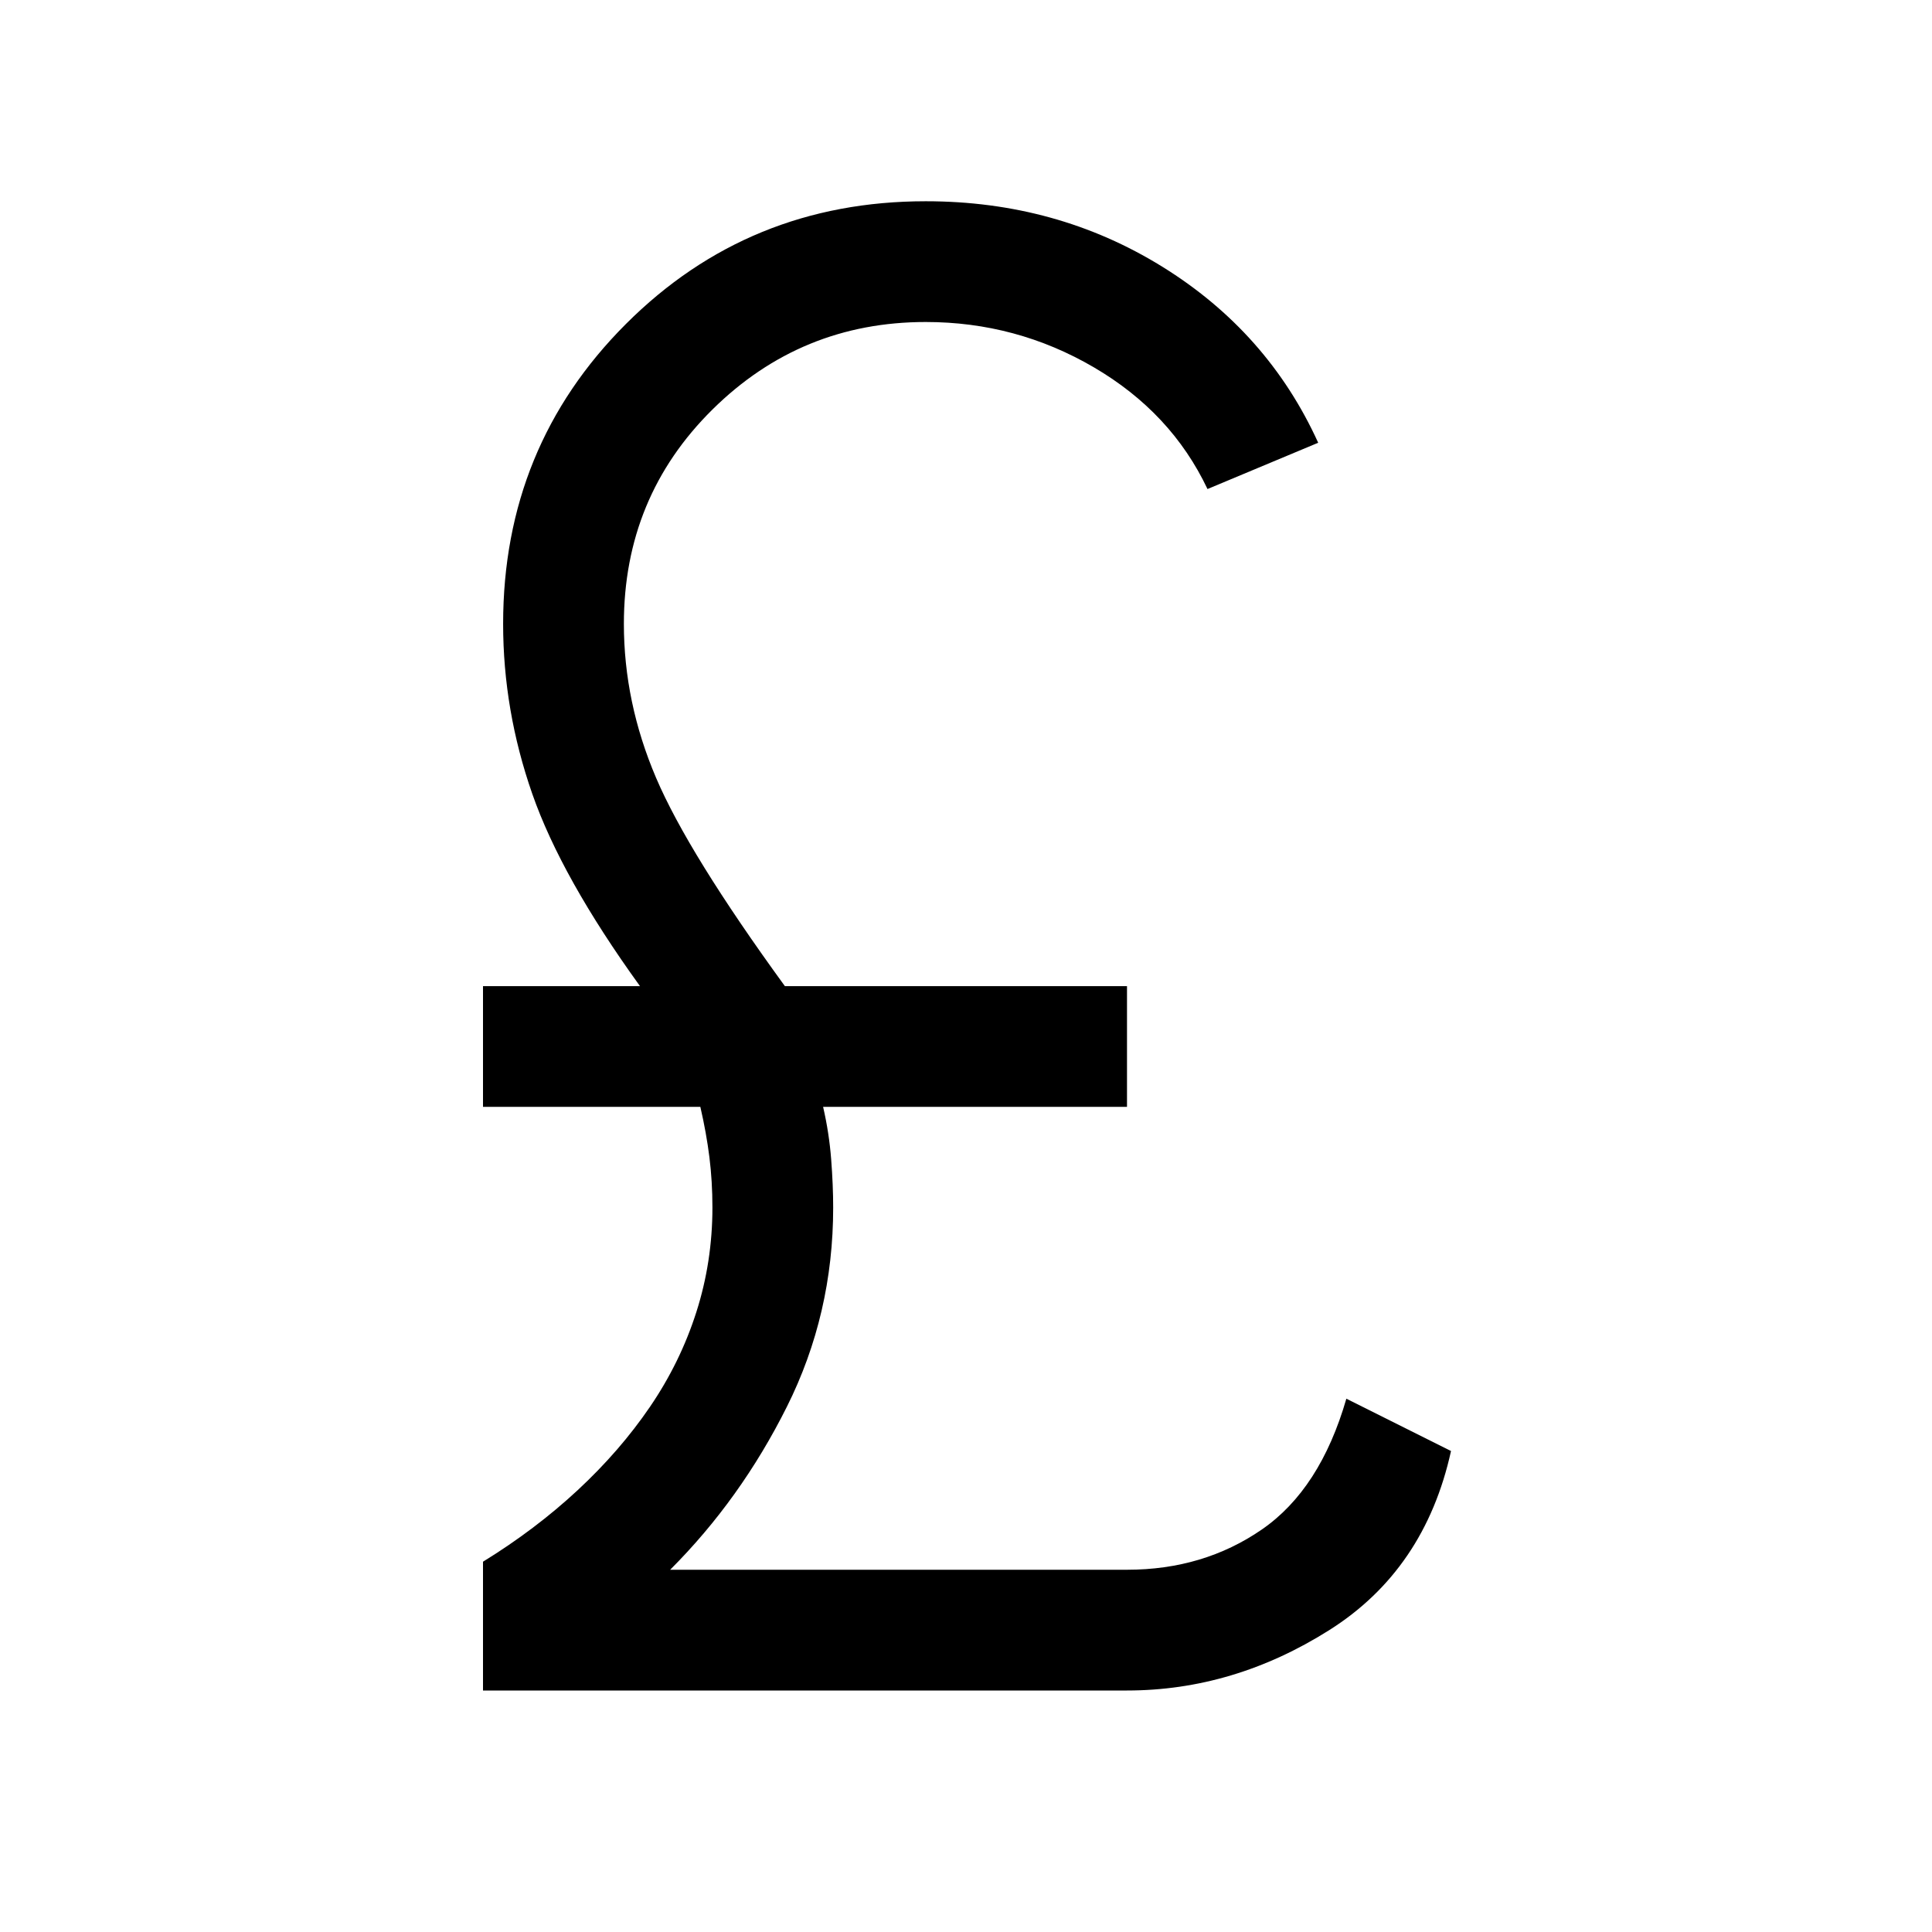 <svg xmlns="http://www.w3.org/2000/svg" height="48" width="48"><path d="M12 42v-3.2q1.3-.8 2.35-1.775 1.05-.975 1.8-2.075t1.15-2.35q.4-1.25.4-2.6 0-.65-.075-1.25T17.4 27.5H12v-3h3.9q-1.95-2.7-2.675-4.775Q12.5 17.65 12.5 15.5q0-4.4 3.05-7.45T23 5q3.25 0 5.875 1.625T32.75 11L30 12.15q-.9-1.9-2.825-3.025Q25.25 8 23 8q-3.1 0-5.3 2.175-2.2 2.175-2.2 5.325 0 1.95.8 3.825.8 1.875 3.2 5.175H28v3h-7.55q.15.65.2 1.3.05.65.05 1.2 0 2.65-1.15 4.95-1.15 2.3-2.9 4.05H28q1.9 0 3.35-1 1.45-1 2.1-3.25l2.6 1.3Q35.4 39 33.025 40.5T28 42Z"/></svg>